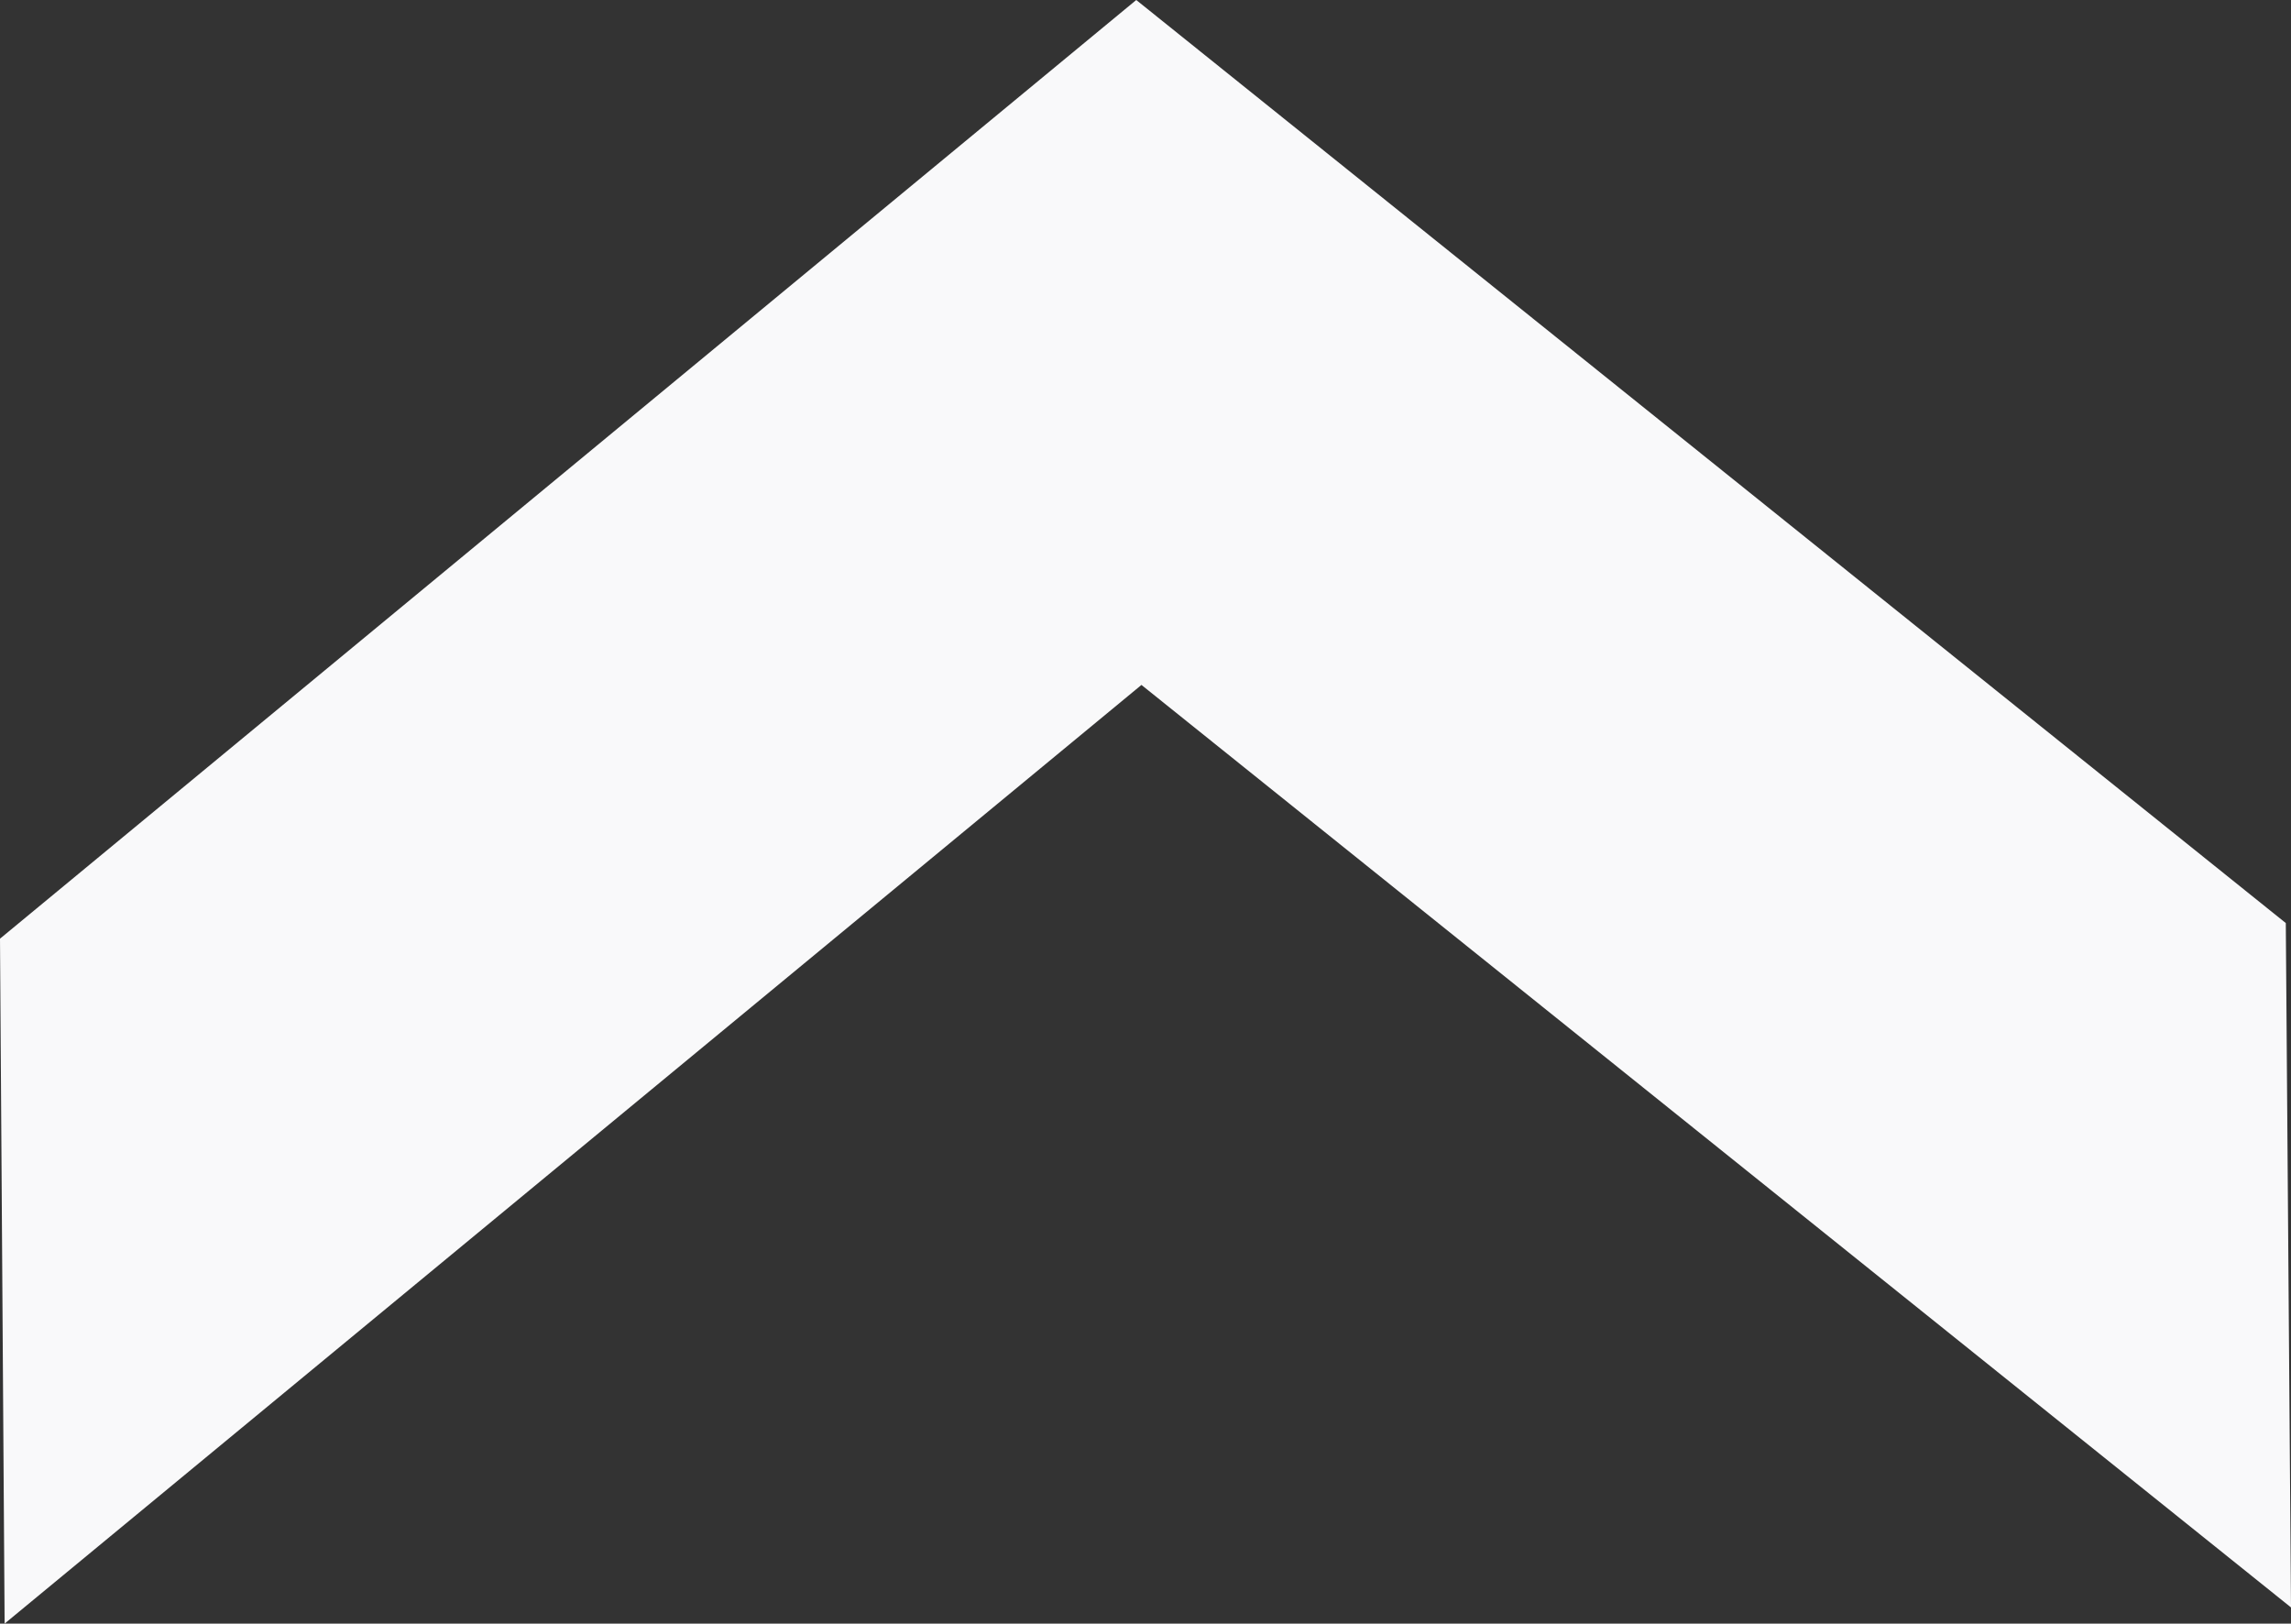 <svg id="Layer_1" data-name="Layer 1" xmlns="http://www.w3.org/2000/svg" viewBox="0 0 39.64 28.09"><rect x="0" y="0" width="39.64" height="28.09" fill="#333333" stroke="none"/><defs><style>.cls-1{fill:#f9f9fa;}</style></defs><polygon class="cls-1" points="0 16.24 0.08 28.09 19.75 11.85 39.64 27.81 39.55 15.97 19.66 0 0 16.24"/></svg>